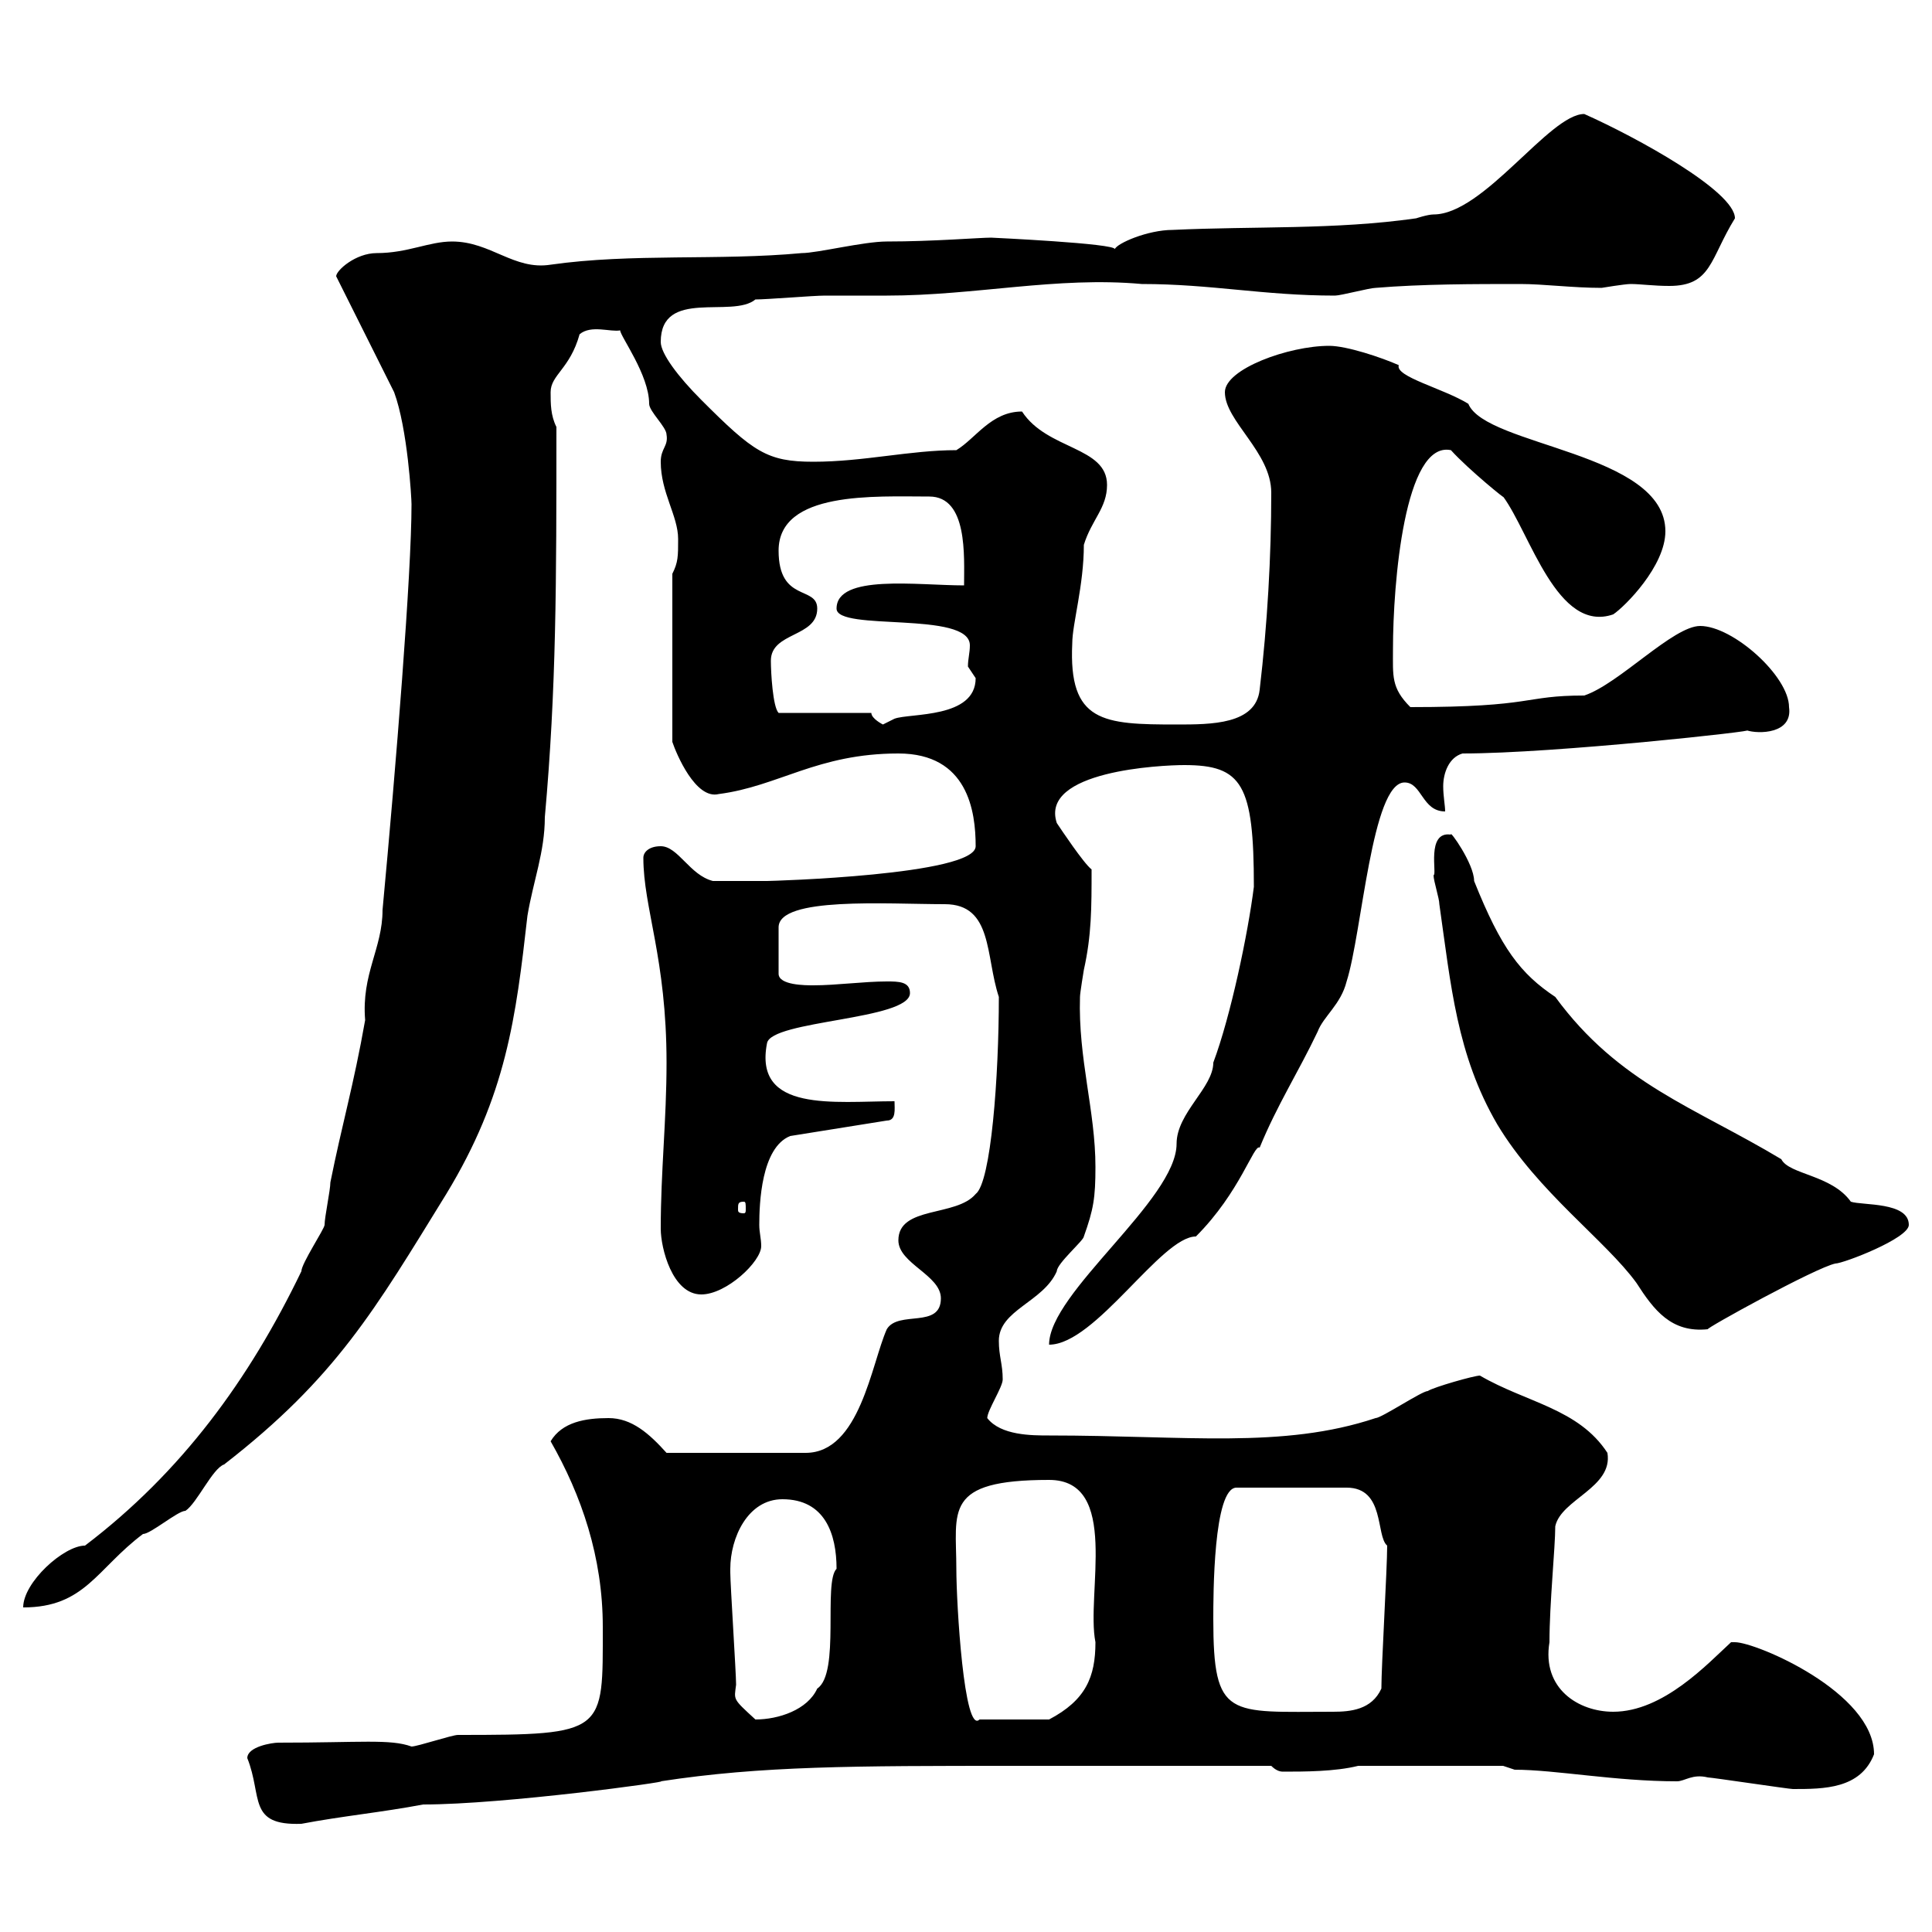 <svg xmlns="http://www.w3.org/2000/svg" xmlns:xlink="http://www.w3.org/1999/xlink" width="300" height="300"><path d="M38.40 273C40.80 279 38.40 283.50 46.80 283.20C53.10 282 59.40 281.40 65.70 280.20C78.30 280.20 104.40 276.60 102.60 276.60C118.20 274.20 132.60 274.20 157.50 274.20L197.40 274.20C198 274.80 198.60 275.10 199.20 275.10C202.50 275.10 207.30 275.10 210.90 274.20L233.40 274.20C233.40 274.20 235.20 274.80 235.20 274.80C241.50 274.80 250.80 276.60 260.40 276.60C261.60 276.60 262.80 275.40 265.20 276C265.80 276 277.80 277.80 278.40 277.80C283.20 277.80 288.90 277.80 291 272.40C291 262.80 272.70 255 269.40 255C269.40 255 268.80 255 268.80 255C265.20 258.30 258.30 265.80 250.50 265.80C245.10 265.80 239.40 262.20 240.60 255C240.60 249 241.50 240.30 241.50 237C242.40 232.80 250.50 231 249.60 225.60C245.10 218.70 237 217.80 229.80 213.60C228.90 213.60 222.60 215.40 221.70 216C220.80 216 214.50 220.20 213.60 220.20C199.20 225 184.20 222.90 162.90 222.90C160.20 222.90 155.40 222.90 153.30 220.20C153.30 219 155.70 215.40 155.70 214.20C155.70 211.80 155.10 210.60 155.10 208.20C155.10 203.40 162 202.20 164.10 197.40C164.10 196.20 168.30 192.60 168.30 192C169.80 187.80 170.10 186 170.10 181.20C170.10 172.50 167.40 164.40 167.70 154.80C167.70 154.20 168.30 150.60 168.30 150.60C169.50 145.20 169.50 141 169.50 135C168.30 134.10 164.70 128.70 164.10 127.80C161.40 119.70 180.30 118.80 183.90 118.80C192.90 118.80 194.70 121.80 194.70 137.70C193.80 144.90 191.10 157.80 188.40 165C188.40 168.90 182.70 172.80 182.70 177.60C182.70 186.30 162.90 200.70 162.90 208.80C170.10 208.80 180.30 192 185.70 192C192.60 185.10 194.70 177.60 195.60 178.20C198.30 171.60 201.60 166.50 204.60 160.20C205.50 157.80 208.20 156 209.10 152.40C211.50 144.90 213 121.50 218.10 121.50C220.80 121.50 220.80 126 224.40 126C224.40 125.10 224.10 123.60 224.10 122.10C224.10 120 225 117.60 227.10 117C241.50 117 273.90 113.40 271.20 113.40C273 114 278.40 114 277.80 109.80C277.80 105 269.10 97.20 264 97.20C259.80 97.20 251.40 106.20 246 108C236.40 108 238.50 109.80 219 109.80C216 106.80 216.30 105 216.30 100.80C216.30 90.60 218.10 68.40 225.30 69.90C228 72.90 234.30 78 233.40 77.10C237.60 82.80 241.80 98.40 250.50 95.40C252.30 94.20 258.60 87.90 258.60 82.50C258.60 70.20 230.70 69.30 228 62.70C224.10 60.30 216.60 58.50 217.20 56.70C214.50 55.50 209.10 53.70 206.40 53.70C200.10 53.70 190.20 57.30 190.20 60.90C190.20 65.40 197.40 70.20 197.40 76.50C197.40 86.40 196.80 96.90 195.60 107.10C195 112.50 188.10 112.50 182.70 112.50C171.30 112.50 165.90 112.20 166.50 99.90C166.50 96.90 168.30 90.90 168.30 84.60C169.50 80.70 171.90 78.90 171.90 75.30C171.90 69.30 162.60 69.90 158.70 63.90C153.90 63.90 151.50 68.10 148.50 69.90C141.30 69.90 134.10 71.70 126.30 71.70C119.10 71.70 117 70.20 108.90 62.10C105.30 58.50 102.60 54.90 102.60 53.10C102.60 44.70 113.70 49.50 117.30 46.50C119.10 46.50 126.30 45.90 128.10 45.90C130.80 45.90 134.10 45.90 137.70 45.90C151.50 45.90 164.10 42.90 177.30 44.10C188.10 44.10 196.20 45.90 207.30 45.90C208.20 45.90 212.70 44.70 213.60 44.70C220.80 44.10 228.90 44.10 236.10 44.10C239.70 44.10 244.20 44.70 248.70 44.70C248.70 44.70 252.30 44.10 253.20 44.10C254.70 44.10 256.80 44.40 259.20 44.40C265.80 44.40 265.50 40.20 269.40 33.90C269.40 29.70 254.10 21.30 246 17.70C240.60 17.70 230.40 33.30 222.60 33.30C221.70 33.30 219.90 33.90 219.90 33.90C207.30 35.70 194.70 35.10 182.10 35.70C178.20 35.70 173.40 37.80 173.10 38.70C173.40 37.80 153.90 36.90 153.90 36.90C152.10 36.90 144.90 37.50 137.70 37.50C134.10 37.50 126.90 39.30 124.50 39.30C111.60 40.50 98.10 39.30 85.50 41.10C79.80 42 76.20 37.50 70.20 37.50C66.60 37.50 63.30 39.30 58.50 39.30C55.20 39.30 52.20 42 52.20 42.90L61.20 60.90C63.30 66.60 63.90 77.40 63.90 78.30C63.90 89.10 61.50 118.80 59.40 141.30C59.40 147.30 56.10 151.20 56.70 158.40C54.90 168.60 53.10 174.60 51.30 183.60C51.30 184.80 50.40 189 50.40 190.20C50.40 190.80 46.80 196.20 46.80 197.40C38.70 214.20 28.20 228.60 13.20 240C9.90 240 3.60 245.70 3.60 249.60C13.20 249.60 15 243.60 22.20 238.20C23.40 238.20 27.60 234.60 28.80 234.60C30.60 233.40 33 228 34.80 227.40C52.20 213.90 58.20 203.40 69.30 185.40C78.60 170.10 80.10 158.10 81.90 142.20C82.80 136.80 84.60 132.30 84.60 126.90C86.40 106.80 86.40 90.60 86.40 66.30C85.50 64.50 85.50 62.70 85.50 60.90C85.50 58.20 88.50 57.30 90 51.90C91.80 50.40 94.80 51.60 96.30 51.30C96.30 52.20 100.80 58.20 100.80 62.70C100.80 63.90 103.50 66.30 103.50 67.50C103.80 69.30 102.60 69.60 102.60 71.70C102.60 76.50 105.30 80.10 105.30 83.70C105.30 86.40 105.30 87.30 104.40 89.10L104.40 115.20C105 117 108 124.20 111.60 123.30C120.90 122.10 126.90 117 139.50 117C150.30 117 151.50 126 151.50 131.40C151.50 135.90 119.70 136.80 119.10 136.80C117.30 136.80 111.60 136.80 110.70 136.80C107.10 135.90 105.30 131.40 102.60 131.40C100.80 131.40 99.90 132.30 99.90 133.20C99.90 141 103.50 148.80 103.50 165C103.50 174 102.60 181.80 102.60 190.80C102.60 193.80 104.40 201 108.90 201C112.80 201 118.20 195.90 118.20 193.50C118.20 192.30 117.90 191.40 117.90 190.20C117.90 186.90 118.20 178.20 122.70 176.40L137.70 174C139.20 174 138.90 172.20 138.90 171C129.60 171 117 172.80 119.10 162C119.70 158.40 141.30 158.40 141.30 154.20C141.30 152.40 139.50 152.40 137.70 152.40C134.10 152.40 129.90 153 126.30 153C125.10 153 120.90 153 120.90 151.20L120.90 144C120.90 139.20 137.70 140.40 146.70 140.40C154.20 140.40 153 148.50 155.10 154.80C155.10 167.10 153.90 183.60 151.50 185.40C148.50 189 139.50 187.20 139.50 192.60C139.50 196.20 146.10 198 146.10 201.60C146.10 206.40 139.50 203.40 137.70 206.40C135.30 211.80 133.50 225.60 125.10 225.60L103.50 225.60C100.80 222.60 98.10 220.20 94.50 220.20C90.90 220.20 87.30 220.80 85.50 223.80C90.30 232.20 93.60 241.80 93.60 252.60C93.60 269.10 94.20 269.40 71.10 269.40C70.20 269.40 64.80 271.20 63.90 271.20C60.60 270 56.10 270.60 43.20 270.60C42.30 270.60 38.40 271.20 38.40 273ZM113.40 243.60C113.40 238.80 116.10 232.80 121.50 232.80C128.10 232.80 129.90 238.20 129.90 243.60C127.80 245.70 130.50 259.80 126.90 262.20C125.40 265.50 120.90 267 117.30 267C113.70 263.70 114 264 114.30 261.60C114.30 259.80 113.40 246 113.40 244.20C113.40 244.20 113.40 244.20 113.40 243.60ZM148.50 243.60C148.50 234.60 146.40 229.80 162.90 229.80C174 229.80 168.60 247.50 170.10 255C170.10 260.40 168.60 264 162.90 267L152.10 267C149.70 269.40 148.50 249 148.50 243.60ZM188.40 251.40C188.40 247.80 188.40 231 192 231L209.10 231C215.10 231 213.60 238.50 215.40 240C215.40 243.60 214.50 258.60 214.50 262.20C213 265.50 209.70 265.80 207 265.80C190.80 265.80 188.40 267 188.40 251.40ZM232.50 174.60C238.80 185.10 249.30 192.60 254.10 199.20C256.80 203.40 259.50 207 265.20 206.40C264.60 206.40 282 196.80 285 196.20C286.20 196.20 296.40 192.30 296.40 190.20C296.40 186.60 289.20 187.20 287.40 186.60C284.40 182.40 277.80 182.40 276.60 180C263.10 171.90 251.40 168.30 241.50 154.80C236.10 151.20 233.10 147.30 228.90 136.80C228.90 134.10 225 128.70 225.30 129.60C221.40 129 223.20 135.90 222.60 135.90C222.60 136.80 223.50 139.50 223.50 140.40C225.30 153 226.20 163.80 232.50 174.60ZM115.50 186.60C115.80 186.60 115.80 186.90 115.80 187.80C115.80 188.10 115.80 188.40 115.50 188.40C114.60 188.40 114.60 188.10 114.60 187.80C114.60 186.90 114.60 186.60 115.50 186.60ZM135.30 110.70L120.90 110.70C120 109.80 119.70 104.40 119.70 102.60C119.70 98.10 126.90 99 126.90 94.50C126.90 90.90 120.90 93.60 120.90 85.50C120.90 76.20 135.90 77.10 144.30 77.10C150.30 77.10 149.70 86.40 149.70 90.90C142.50 90.90 129.90 89.10 129.90 94.50C129.90 98.10 150.60 94.80 150.60 100.20C150.60 101.40 150.30 102.30 150.30 103.50C150.30 103.50 151.50 105.30 151.50 105.30C151.50 111.60 141.30 110.70 138.90 111.60C138.90 111.60 137.10 112.50 137.10 112.50C137.10 112.50 135.30 111.60 135.30 110.70Z"/></svg>